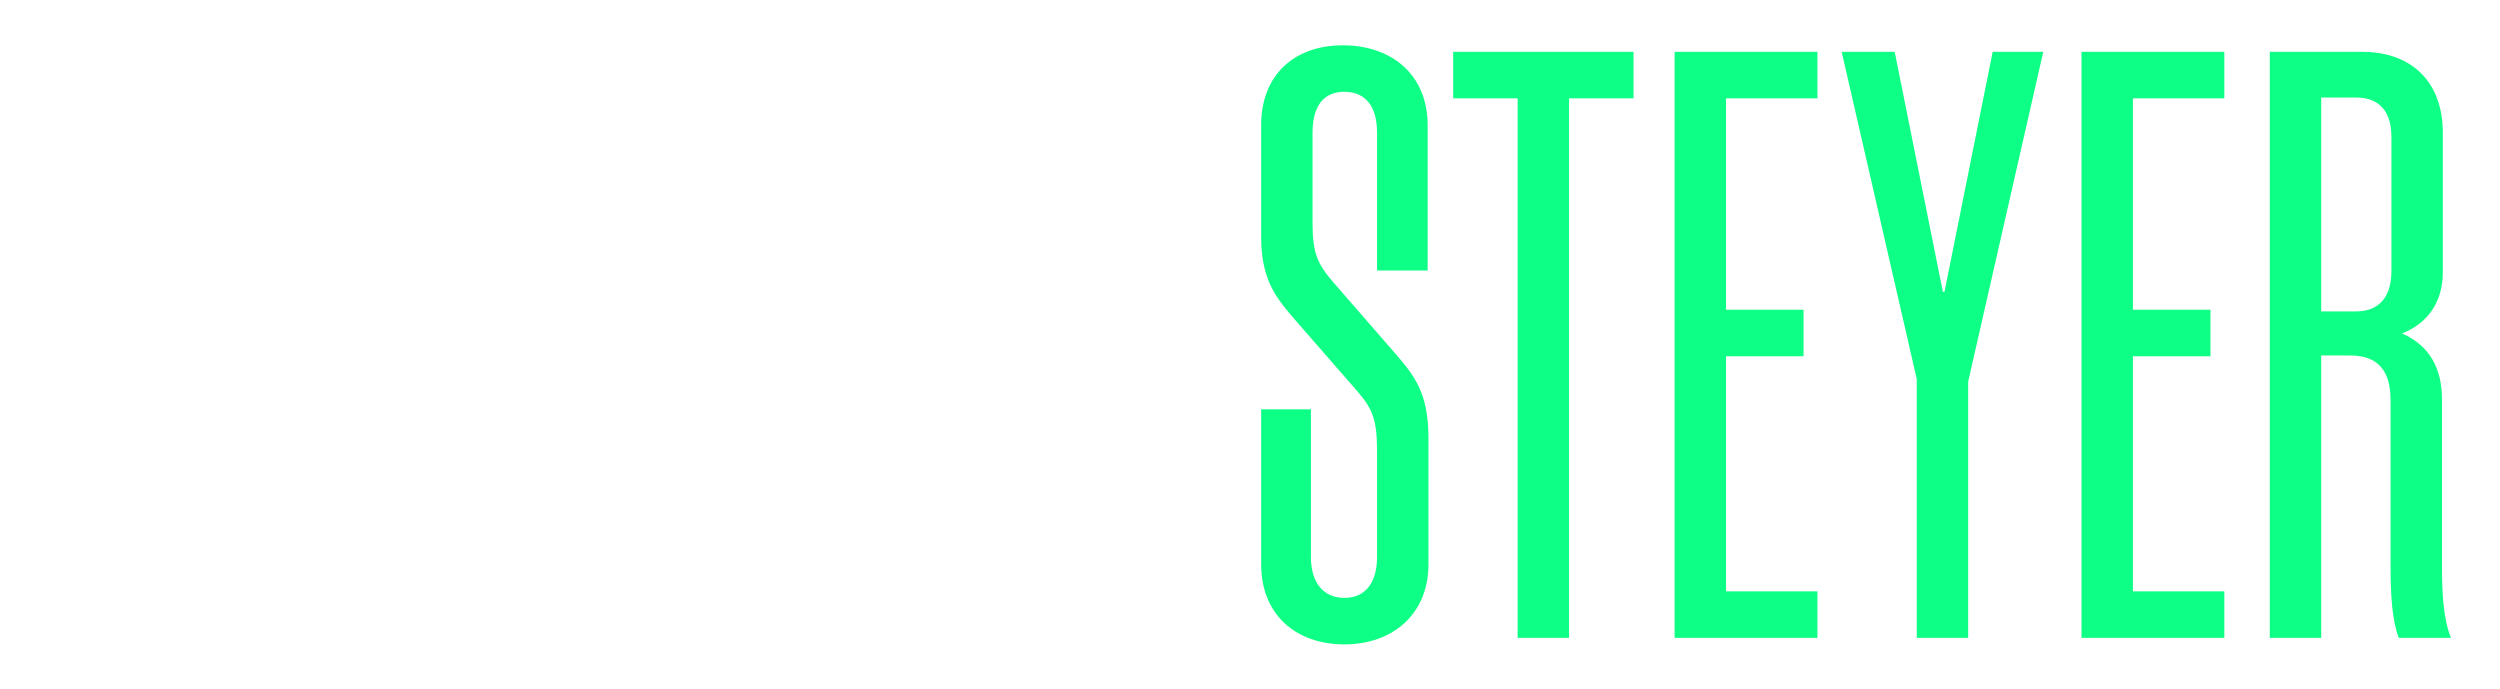 <svg width="243" height="67" viewBox="0 0 243 67" fill="none" xmlns="http://www.w3.org/2000/svg">
<g filter="url(#filter0_d_384_55)">
<path d="M32.109 11.906H24.176V58H11.958V11.906H4.024V1.037H32.109V11.906ZM49.108 0.402C58.072 0.402 63.785 5.638 63.785 13.572V45.465C63.785 53.398 58.072 58.635 49.108 58.635C40.142 58.635 34.43 53.398 34.43 45.465V13.572C34.43 5.638 40.142 0.402 49.108 0.402ZM49.108 10.636C47.441 10.636 46.569 11.906 46.569 13.889V45.148C46.569 47.131 47.441 48.4 49.108 48.4C50.774 48.4 51.567 47.131 51.567 45.148V13.889C51.567 11.906 50.774 10.636 49.108 10.636ZM91.886 58H83.079L79.192 24.123H79.033L79.113 35.627V58H67.926V1.037H84.111L87.443 31.581H87.602L90.854 1.037H107.118V58H95.853V35.627L96.011 24.123H95.853L91.886 58Z" fill="white"/>
<path d="M133.848 50.146V39.832C133.848 36.897 133.452 35.786 131.944 34.041L125.439 26.583C123.773 24.599 122.583 22.854 122.583 18.967V8.177C122.583 3.258 125.835 0.402 130.516 0.402C135.276 0.402 138.767 3.258 138.767 8.177V22.299H133.848V8.891C133.848 6.352 132.738 4.924 130.675 4.924C128.612 4.924 127.581 6.352 127.581 8.891V17.697C127.581 20.633 128.057 21.664 129.643 23.489L135.99 30.788C137.815 32.93 138.846 34.675 138.846 38.642V50.86C138.846 55.699 135.356 58.635 130.675 58.635C125.915 58.635 122.583 55.699 122.583 50.86V35.786H127.422V50.146C127.422 52.605 128.612 54.112 130.675 54.112C132.738 54.112 133.848 52.605 133.848 50.146ZM158.78 5.559H152.513V58H147.515V5.559H141.247V1.037H158.78V5.559ZM162.771 1.037H176.655V5.559H167.769V26.107H175.306V30.629H167.769V53.478H176.655V58H162.771V1.037ZM191.307 33.089V58H186.309V32.85L179.01 1.037H184.166L188.847 24.361H189.006L193.687 1.037H198.606L191.307 33.089ZM202.321 1.037H216.205V5.559H207.32V26.107H214.857V30.629H207.32V53.478H216.205V58H202.321V1.037ZM228.398 30.55H225.621V58H220.623V1.037H229.588C234.506 1.037 237.442 4.052 237.442 8.891V22.457C237.442 25.393 235.934 27.456 233.475 28.408C236.172 29.598 237.363 31.819 237.363 34.834V51.177C237.363 53.795 237.521 56.255 238.235 58H233.158C232.523 56.334 232.364 53.874 232.364 51.177V34.913C232.364 32.057 231.174 30.55 228.398 30.55ZM232.444 9.288C232.444 6.828 231.254 5.48 229.032 5.48H225.621V26.266H229.032C231.254 26.266 232.444 24.838 232.444 22.378V9.288Z" fill="#0EFF85"/>
</g>
<defs>
<filter id="filter0_d_384_55" x="0.023" y="0.402" width="242.211" height="66.233" filterUnits="userSpaceOnUse" color-interpolation-filters="sRGB">
<feFlood flood-opacity="0" result="BackgroundImageFix"/>
<feColorMatrix in="SourceAlpha" type="matrix" values="0 0 0 0 0 0 0 0 0 0 0 0 0 0 0 0 0 0 127 0" result="hardAlpha"/>
<feOffset dy="4"/>
<feGaussianBlur stdDeviation="2"/>
<feComposite in2="hardAlpha" operator="out"/>
<feColorMatrix type="matrix" values="0 0 0 0 0 0 0 0 0 0 0 0 0 0 0 0 0 0 0.25 0"/>
<feBlend mode="normal" in2="BackgroundImageFix" result="effect1_dropShadow_384_55"/>
<feBlend mode="normal" in="SourceGraphic" in2="effect1_dropShadow_384_55" result="shape"/>
</filter>
</defs>
</svg>
